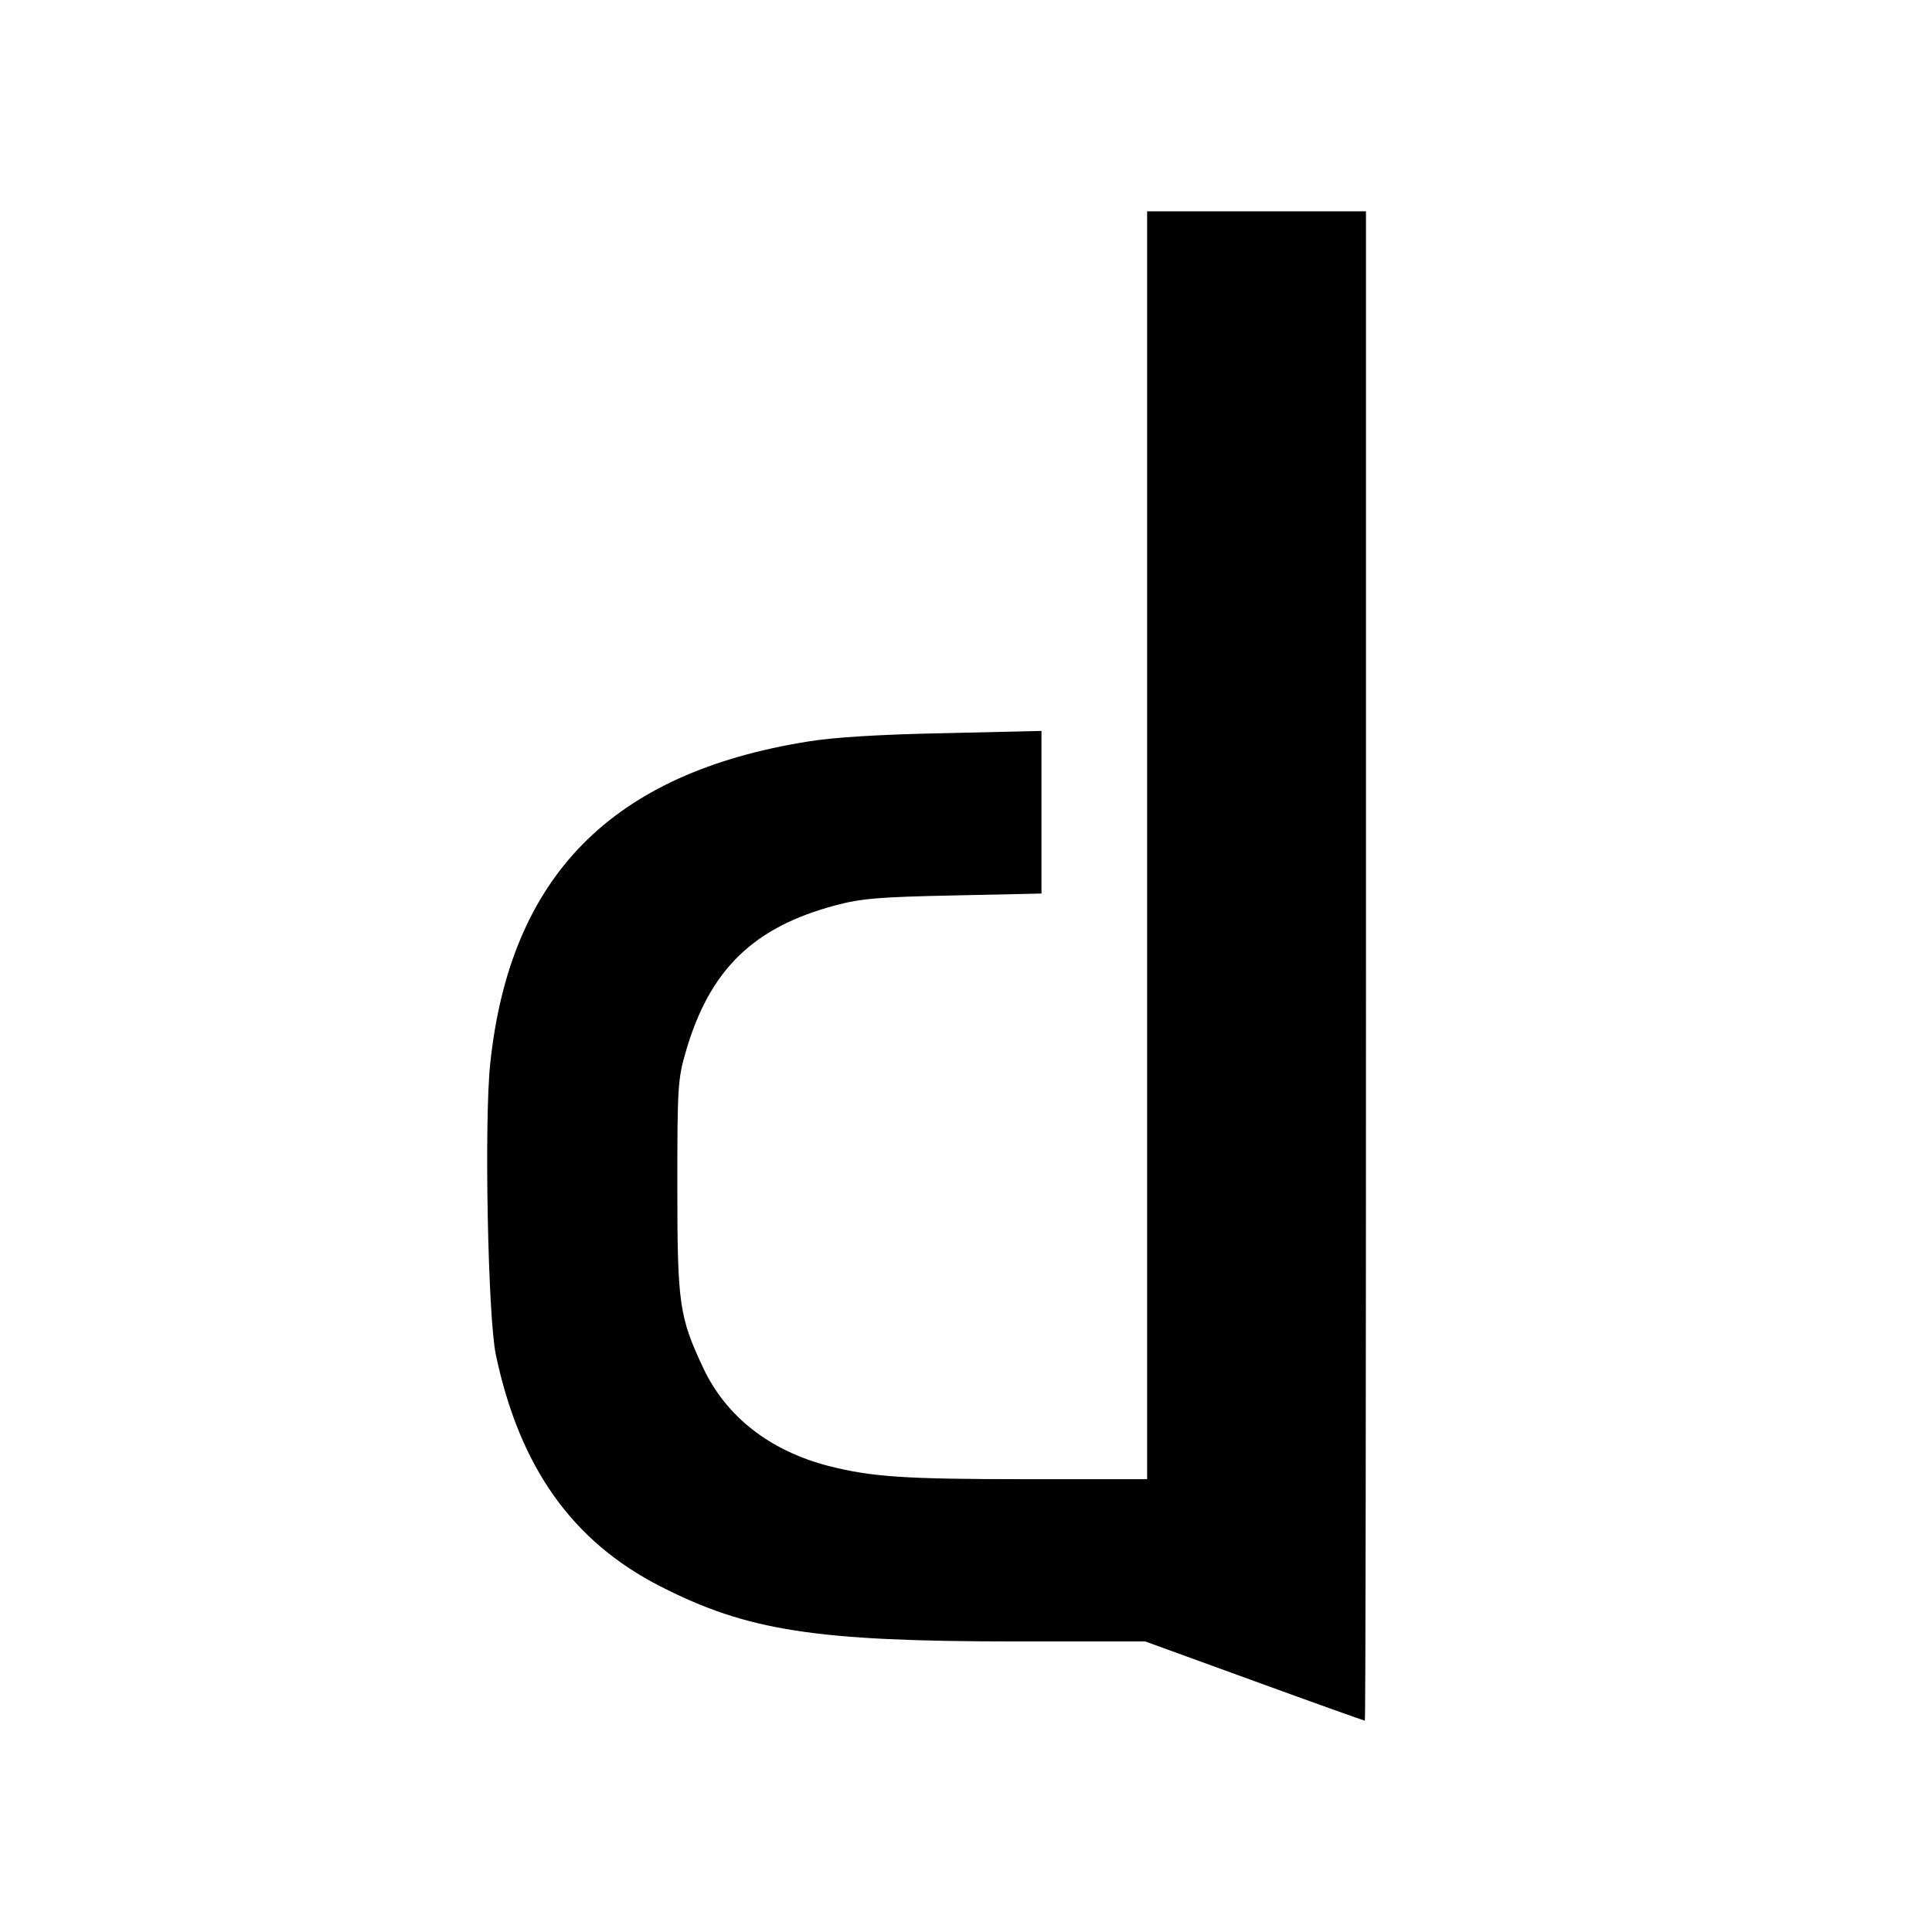 <?xml version="1.0" standalone="no"?>
<!DOCTYPE svg PUBLIC "-//W3C//DTD SVG 20010904//EN"
 "http://www.w3.org/TR/2001/REC-SVG-20010904/DTD/svg10.dtd">
<svg version="1.0" xmlns="http://www.w3.org/2000/svg"
 width="512pt" height="512pt" viewBox="0 0 512 512"
 preserveAspectRatio="xMidYMid meet">
<g transform="translate(0,512) scale(0.1,-0.1)"
fill="#000000" stroke="none">
<path d="M3040 2880 l0 -1680 -322 0 c-320 0 -408 6 -522 35 -155 40 -271 130
-332 259 -64 136 -69 170 -69 481 0 263 1 285 23 360 63 215 178 328 397 386
67 18 117 22 313 26 l232 5 0 215 0 216 -257 -6 c-166 -3 -295 -11 -361 -22
-521 -83 -791 -357 -843 -855 -16 -154 -6 -670 15 -770 63 -299 203 -495 436
-614 231 -118 411 -146 944 -146 l341 0 289 -105 c159 -58 291 -105 293 -105
2 0 3 900 3 2000 l0 2000 -290 0 -290 0 0 -1680z"/>
</g>
</svg>
